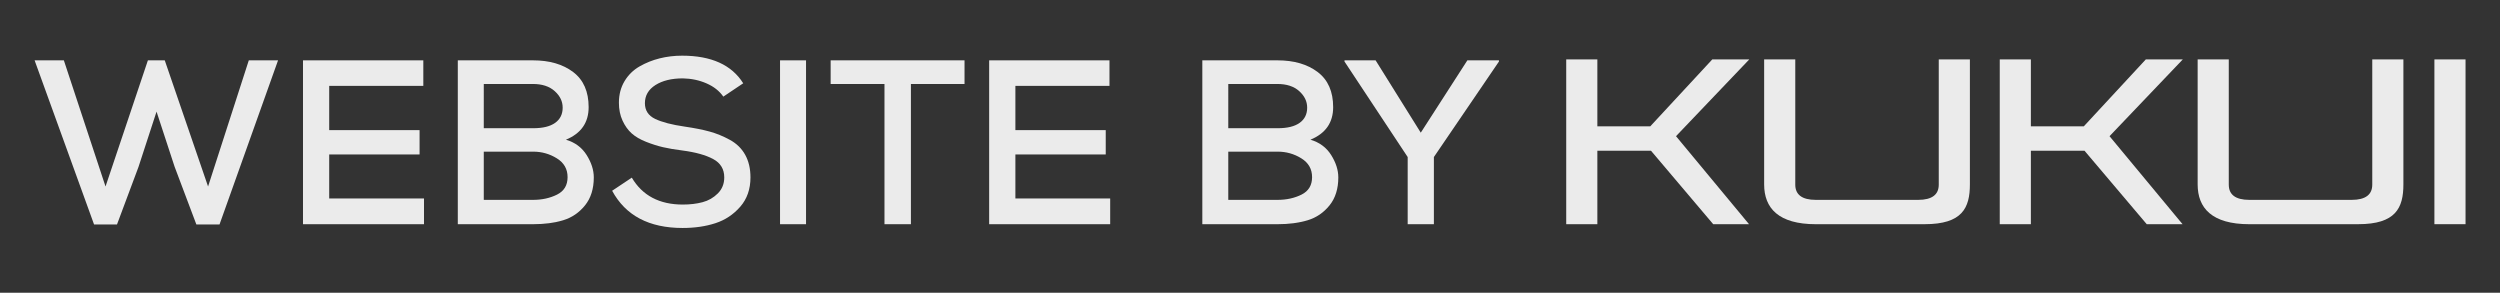 <?xml version="1.0" encoding="utf-8"?>
<!-- Generator: Adobe Illustrator 15.0.0, SVG Export Plug-In . SVG Version: 6.00 Build 0)  -->
<!DOCTYPE svg PUBLIC "-//W3C//DTD SVG 1.1//EN" "http://www.w3.org/Graphics/SVG/1.1/DTD/svg11.dtd">
<svg version="1.1" id="Layer_1" xmlns="http://www.w3.org/2000/svg" xmlns:xlink="http://www.w3.org/1999/xlink" x="0px" y="0px"
	 width="128.096px" height="15px" viewBox="0 0 128.096 15" enable-background="new 0 0 128.096 15" xml:space="preserve">
<rect x="0" y="0" width="128.096" height="15" fill="#333333" stroke="none"/>
<g>
	<path fill="#ebebeb" d="M11.248,11.5h-1.187L8.945,8.538L8.021,5.719L7.098,8.549L5.995,11.5H4.819L1.773,3.092h1.499l2.135,6.464
		l2.171-6.464h0.864l2.219,6.464l2.087-6.464h1.499L11.248,11.5z"/>
	<path fill="#ebebeb" d="M21.725,11.488h-6.2V3.092h6.165V4.4h-4.822v2.267h4.63v1.247h-4.63v2.255h4.857V11.488z"/>
	<path fill="#ebebeb" d="M27.306,3.092c0.848,0,1.535,0.2,2.063,0.6c0.528,0.4,0.792,1,0.792,1.799c0,0.792-0.388,1.347-1.164,1.667
		c0.464,0.136,0.818,0.398,1.062,0.786c0.244,0.388,0.366,0.77,0.366,1.146c0,0.583-0.15,1.061-0.45,1.433
		c-0.3,0.372-0.671,0.625-1.115,0.761c-0.444,0.136-0.961,0.204-1.553,0.204h-3.85V3.092H27.306z M24.788,6.57h2.531
		c0.496,0,0.871-0.092,1.127-0.276c0.256-0.184,0.384-0.443,0.384-0.779c0-0.32-0.136-0.602-0.408-0.846
		c-0.271-0.244-0.644-0.366-1.115-0.366h-2.519V6.57z M24.788,10.241h2.519c0.464,0,0.875-0.09,1.235-0.27
		c0.36-0.18,0.54-0.478,0.54-0.894c0-0.416-0.184-0.738-0.552-0.965c-0.368-0.228-0.771-0.342-1.211-0.342h-2.531V10.241z"/>
	<path fill="#ebebeb" d="M37.062,4.951c-0.2-0.288-0.486-0.514-0.858-0.677c-0.372-0.164-0.777-0.25-1.217-0.258
		c-0.576,0-1.043,0.114-1.403,0.342c-0.359,0.228-0.54,0.538-0.54,0.929c0,0.368,0.174,0.636,0.522,0.804
		c0.348,0.168,0.854,0.3,1.517,0.396c0.496,0.072,0.919,0.156,1.271,0.252c0.352,0.096,0.7,0.238,1.043,0.426
		c0.344,0.188,0.606,0.444,0.786,0.768c0.18,0.324,0.27,0.709,0.27,1.158c0,0.6-0.174,1.099-0.522,1.499
		c-0.348,0.4-0.771,0.682-1.271,0.845c-0.5,0.164-1.062,0.246-1.685,0.246c-1.719,0-2.922-0.636-3.61-1.907l1.008-0.672
		c0.543,0.919,1.415,1.379,2.614,1.379c0.368,0,0.704-0.04,1.008-0.12c0.304-0.08,0.565-0.23,0.785-0.45
		c0.22-0.22,0.33-0.494,0.33-0.821c0-0.424-0.19-0.738-0.57-0.942c-0.38-0.204-0.905-0.35-1.577-0.438
		c-0.384-0.048-0.713-0.104-0.989-0.168s-0.566-0.156-0.87-0.276s-0.55-0.264-0.738-0.432c-0.188-0.168-0.344-0.386-0.468-0.654
		c-0.124-0.268-0.186-0.574-0.186-0.917c0-0.416,0.096-0.784,0.288-1.104s0.448-0.571,0.768-0.755s0.664-0.322,1.032-0.414
		c0.368-0.092,0.751-0.138,1.151-0.138c1.495,0,2.539,0.472,3.13,1.415L37.062,4.951z"/>
	<path fill="#ebebeb" d="M39.968,11.488V3.092h1.332v8.396H39.968z"/>
	<path fill="#ebebeb" d="M45.319,4.304h-2.758V3.092h6.86v1.211h-2.747v7.184h-1.355V4.304z"/>
	<path fill="#ebebeb" d="M56.884,11.488h-6.201V3.092h6.165V4.4h-4.821v2.267h4.629v1.247h-4.629v2.255h4.857V11.488z"/>
	<path fill="#ebebeb" d="M65.454,3.092c0.848,0,1.535,0.2,2.063,0.6c0.528,0.4,0.792,1,0.792,1.799c0,0.792-0.388,1.347-1.164,1.667
		c0.464,0.136,0.818,0.398,1.062,0.786c0.244,0.388,0.366,0.77,0.366,1.146c0,0.583-0.15,1.061-0.45,1.433
		c-0.3,0.372-0.671,0.625-1.115,0.761c-0.444,0.136-0.961,0.204-1.553,0.204h-3.85V3.092H65.454z M62.935,6.57h2.531
		c0.496,0,0.871-0.092,1.127-0.276c0.256-0.184,0.384-0.443,0.384-0.779c0-0.32-0.136-0.602-0.408-0.846
		c-0.271-0.244-0.644-0.366-1.115-0.366h-2.519V6.57z M62.935,10.241h2.519c0.464,0,0.875-0.09,1.235-0.27
		c0.36-0.18,0.54-0.478,0.54-0.894c0-0.416-0.184-0.738-0.552-0.965c-0.368-0.228-0.771-0.342-1.211-0.342h-2.531V10.241z"/>
	<path fill="#ebebeb" d="M72.798,6.798l2.387-3.706h1.619v0.06L73.47,8.046v3.442h-1.343V8.046l-3.238-4.894v-0.06h1.595
		L72.798,6.798z"/>
	<path fill="#ebebeb" d="M87.783,11.488l-3.19-3.766h-2.747v3.766h-1.595V3.044h1.595v3.43h2.71l3.179-3.43h1.895l-3.754,3.934
		l3.742,4.51H87.783z"/>
	<path fill="#ebebeb" d="M93.042,11.488c-1.919,0-2.65-0.828-2.65-2.039V3.044h1.595v6.417c0,0.504,0.335,0.78,1.055,0.78h5.241
		c0.72,0,1.056-0.276,1.056-0.78V3.044h1.595v6.404c0,1.211-0.396,2.039-2.314,2.039H93.042z"/>
	<path fill="#ebebeb" d="M109.996,11.488l-3.19-3.766h-2.747v3.766h-1.595V3.044h1.595v3.43h2.711l3.178-3.43h1.895l-3.754,3.934
		l3.742,4.51H109.996z"/>
	<path fill="#ebebeb" d="M115.254,11.488c-1.919,0-2.65-0.828-2.65-2.039V3.044h1.595v6.417c0,0.504,0.335,0.78,1.055,0.78h5.241
		c0.72,0,1.056-0.276,1.056-0.78V3.044h1.595v6.404c0,1.211-0.396,2.039-2.314,2.039H115.254z"/>
	<path fill="#ebebeb" d="M124.735,11.488V3.044h1.595v8.443H124.735z"/>
</g>
</svg>
